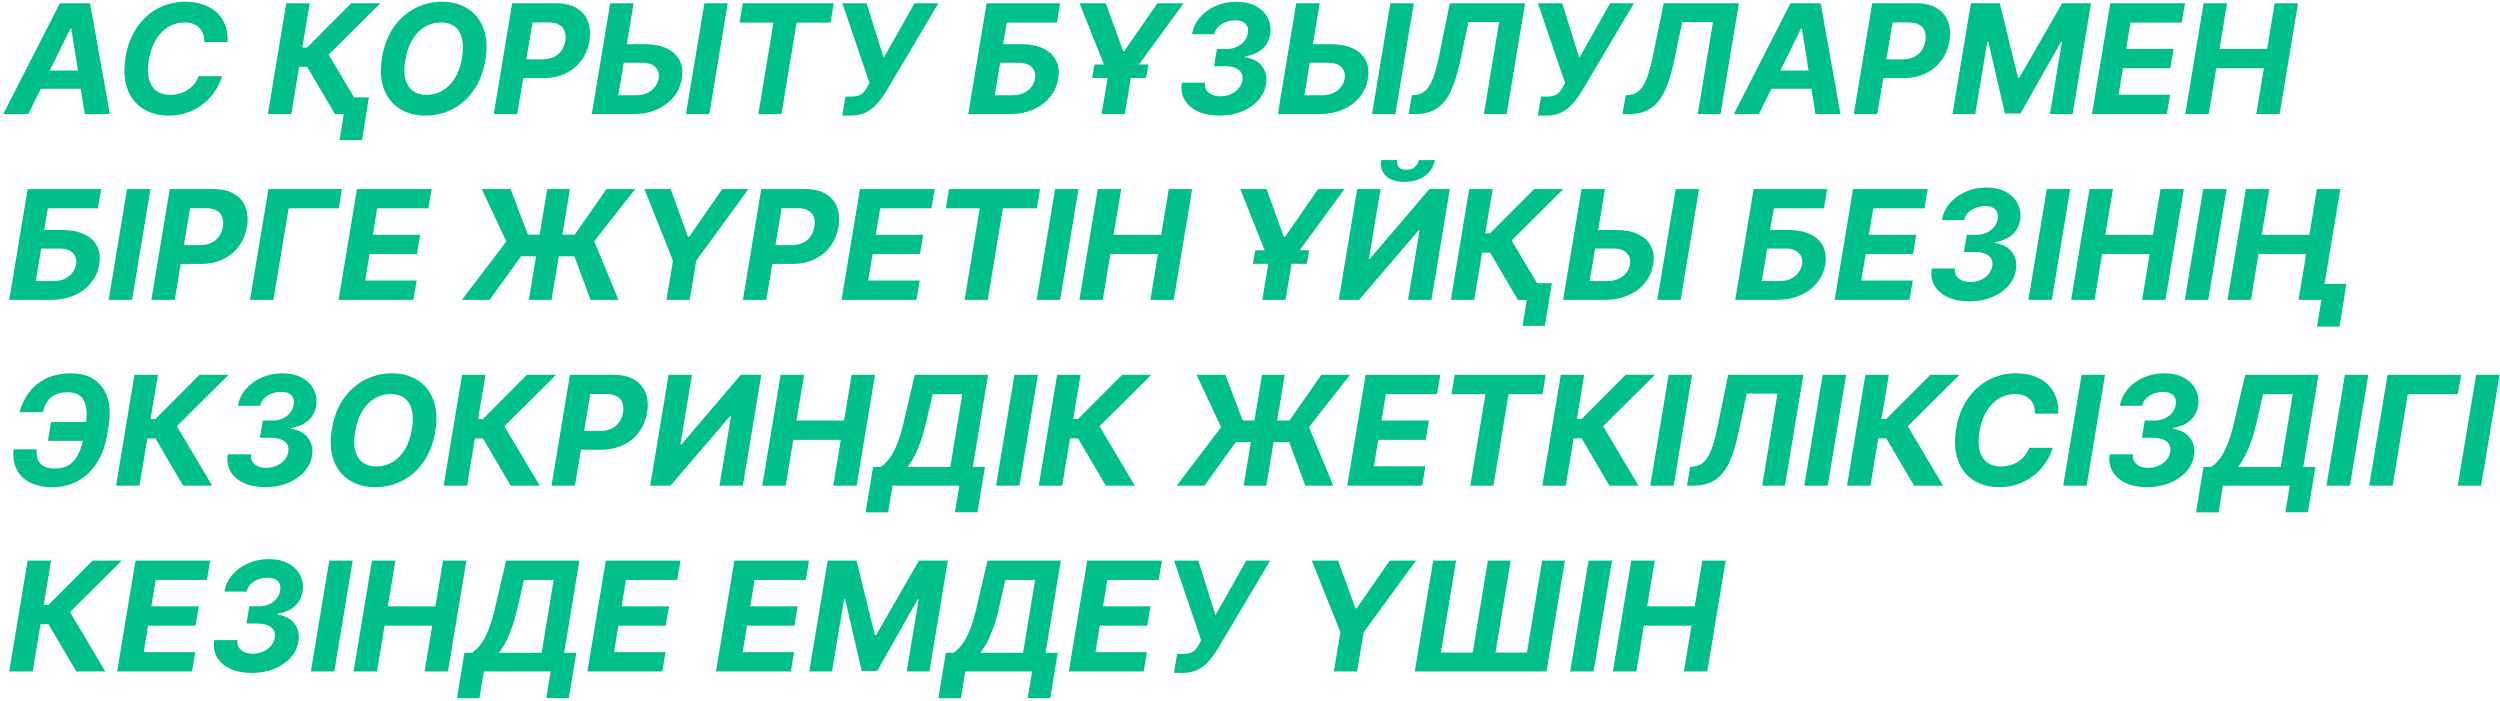 <svg width="767" height="215" viewBox="0 0 767 215" fill="none" xmlns="http://www.w3.org/2000/svg">
<path d="M8.691 35H0.987L18.37 0.998H27.635L33.711 35H26.008L21.874 8.768H21.608L8.691 35ZM10.451 21.635H28.648L27.685 27.247H9.488L10.451 21.635Z" fill="#00BF8B"/>
<path d="M69.843 12.902H62.671C62.693 11.95 62.571 11.109 62.306 10.378C62.04 9.637 61.641 9.006 61.11 8.485C60.59 7.965 59.953 7.572 59.201 7.307C58.448 7.03 57.601 6.892 56.661 6.892C54.845 6.892 53.179 7.345 51.663 8.253C50.147 9.161 48.868 10.478 47.828 12.204C46.788 13.92 46.068 15.995 45.67 18.43C45.282 20.777 45.304 22.742 45.736 24.325C46.168 25.907 46.931 27.103 48.027 27.911C49.134 28.708 50.512 29.106 52.161 29.106C53.179 29.106 54.148 28.979 55.067 28.724C55.985 28.459 56.821 28.082 57.574 27.595C58.337 27.097 59.002 26.494 59.566 25.786C60.142 25.077 60.59 24.275 60.911 23.378H68.133C67.679 24.939 66.971 26.444 66.008 27.894C65.056 29.344 63.877 30.639 62.472 31.779C61.066 32.908 59.467 33.805 57.673 34.469C55.88 35.133 53.916 35.465 51.779 35.465C48.691 35.465 46.04 34.757 43.827 33.34C41.624 31.923 40.036 29.881 39.062 27.213C38.088 24.546 37.905 21.331 38.514 17.567C39.123 13.926 40.312 10.838 42.083 8.303C43.865 5.757 46.029 3.826 48.575 2.508C51.132 1.191 53.866 0.533 56.777 0.533C58.802 0.533 60.634 0.809 62.272 1.363C63.91 1.916 65.305 2.724 66.456 3.787C67.618 4.838 68.493 6.128 69.079 7.655C69.666 9.183 69.921 10.932 69.843 12.902Z" fill="#00BF8B"/>
<path d="M102.754 35L94.237 20.506H91.78L89.372 35H82.183L87.828 0.998H95.017L92.759 14.579H94.204L107.752 0.998H116.7L100.828 16.77L111.67 35H102.754ZM113.181 29.886L111.055 42.969H104.182L106.307 29.886H113.181Z" fill="#00BF8B"/>
<path d="M148.922 18.464C148.302 22.094 147.102 25.177 145.319 27.712C143.549 30.246 141.385 32.172 138.828 33.489C136.282 34.806 133.537 35.465 130.593 35.465C127.505 35.465 124.843 34.762 122.607 33.356C120.382 31.951 118.772 29.92 117.775 27.263C116.779 24.596 116.591 21.38 117.211 17.617C117.809 13.975 118.999 10.887 120.781 8.353C122.563 5.807 124.738 3.87 127.305 2.542C129.873 1.202 132.635 0.533 135.59 0.533C138.656 0.533 141.302 1.241 143.526 2.658C145.762 4.075 147.373 6.122 148.358 8.801C149.354 11.468 149.542 14.689 148.922 18.464ZM141.766 17.617C142.154 15.281 142.137 13.322 141.717 11.74C141.307 10.146 140.554 8.939 139.459 8.12C138.363 7.301 136.979 6.892 135.308 6.892C133.493 6.892 131.827 7.345 130.311 8.253C128.805 9.161 127.532 10.478 126.492 12.204C125.463 13.92 124.749 16.006 124.35 18.464C123.952 20.81 123.963 22.769 124.383 24.341C124.815 25.913 125.584 27.103 126.691 27.911C127.809 28.708 129.198 29.106 130.858 29.106C132.663 29.106 134.312 28.663 135.806 27.778C137.311 26.881 138.579 25.581 139.608 23.876C140.637 22.161 141.357 20.074 141.766 17.617Z" fill="#00BF8B"/>
<path d="M151.492 35L157.137 0.998H170.552C173.119 0.998 175.228 1.49 176.877 2.475C178.537 3.449 179.7 4.805 180.364 6.543C181.039 8.27 181.194 10.262 180.829 12.52C180.452 14.789 179.633 16.787 178.371 18.514C177.121 20.229 175.494 21.568 173.49 22.531C171.487 23.494 169.174 23.976 166.55 23.976H158L158.946 18.215H166.334C167.729 18.215 168.919 17.977 169.904 17.501C170.9 17.014 171.692 16.344 172.278 15.492C172.865 14.629 173.247 13.638 173.424 12.52C173.612 11.38 173.551 10.389 173.241 9.548C172.931 8.707 172.361 8.054 171.531 7.589C170.712 7.113 169.611 6.875 168.227 6.875H163.379L158.681 35H151.492Z" fill="#00BF8B"/>
<path d="M189.749 13.566H197.851C200.551 13.566 202.804 14.003 204.608 14.877C206.423 15.741 207.729 16.964 208.526 18.547C209.334 20.13 209.556 21.995 209.19 24.142C208.836 26.278 207.989 28.165 206.65 29.803C205.311 31.43 203.584 32.703 201.47 33.622C199.367 34.541 196.971 35 194.281 35H181.563L187.208 0.998H194.397L189.715 29.222H195.244C196.528 29.222 197.651 28.99 198.614 28.525C199.588 28.049 200.369 27.424 200.955 26.649C201.553 25.863 201.924 25.005 202.068 24.076C202.3 22.725 201.979 21.585 201.105 20.655C200.23 19.715 198.83 19.244 196.904 19.244H188.802L189.749 13.566ZM223.27 0.998L217.625 35H210.452L216.097 0.998H223.27Z" fill="#00BF8B"/>
<path d="M226.893 6.925L227.889 0.998H255.815L254.819 6.925H244.409L239.76 35H232.654L237.303 6.925H226.893Z" fill="#00BF8B"/>
<path d="M258.405 35.465L259.385 29.621H261.228C262.146 29.621 262.905 29.51 263.502 29.289C264.1 29.056 264.604 28.719 265.013 28.276C265.423 27.822 265.799 27.258 266.142 26.582L266.756 25.47L258.438 0.998H265.876L271.123 17.733L280.587 0.998H287.908L271.687 28.326C270.902 29.588 270.033 30.761 269.081 31.846C268.129 32.93 267 33.805 265.694 34.469C264.388 35.133 262.805 35.465 260.945 35.465H258.405Z" fill="#00BF8B"/>
<path d="M297.048 35L302.693 0.998H325.256L324.26 6.925H308.886L307.774 13.566H313.336C316.025 13.566 318.272 14.003 320.076 14.877C321.891 15.741 323.198 16.964 323.995 18.547C324.803 20.13 325.029 21.995 324.675 24.142C324.31 26.278 323.458 28.165 322.118 29.803C320.79 31.43 319.069 32.703 316.955 33.622C314.852 34.541 312.456 35 309.766 35H297.048ZM305.2 29.222H310.729C312.013 29.222 313.136 28.99 314.099 28.525C315.062 28.049 315.837 27.424 316.424 26.649C317.021 25.863 317.398 25.005 317.553 24.076C317.774 22.725 317.447 21.585 316.573 20.655C315.71 19.715 314.315 19.244 312.389 19.244H306.86L305.2 29.222Z" fill="#00BF8B"/>
<path d="M331.2 0.998H339.252L344.582 15.641H344.947L355.092 0.998H363.144L347.106 22.98L345.097 35H337.957L339.966 22.98L331.2 0.998ZM335.069 23.943L335.799 19.775H352.352L351.622 23.943H335.069Z" fill="#00BF8B"/>
<path d="M374.093 35.465C371.548 35.465 369.356 35.039 367.519 34.187C365.681 33.334 364.32 32.15 363.434 30.634C362.56 29.117 362.278 27.368 362.588 25.387H369.727C369.616 26.206 369.743 26.931 370.109 27.562C370.485 28.193 371.044 28.68 371.786 29.023C372.538 29.366 373.424 29.538 374.442 29.538C375.582 29.538 376.634 29.322 377.597 28.89C378.56 28.459 379.356 27.872 379.987 27.13C380.629 26.378 381.022 25.531 381.166 24.59C381.31 23.694 381.188 22.93 380.801 22.299C380.414 21.657 379.794 21.164 378.941 20.821C378.089 20.478 377.032 20.307 375.77 20.307H372.466L373.346 15.027H376.335C377.442 15.027 378.454 14.822 379.373 14.413C380.303 14.003 381.072 13.433 381.681 12.703C382.29 11.972 382.672 11.125 382.826 10.162C382.959 9.376 382.898 8.69 382.644 8.104C382.4 7.506 381.969 7.047 381.349 6.726C380.74 6.394 379.949 6.227 378.975 6.227C377.99 6.227 377.032 6.405 376.102 6.759C375.173 7.102 374.387 7.594 373.745 8.236C373.103 8.878 372.71 9.631 372.566 10.494H365.709C366.052 8.535 366.871 6.809 368.166 5.314C369.472 3.82 371.094 2.652 373.031 1.811C374.979 0.959 377.082 0.533 379.34 0.533C381.742 0.533 383.767 0.998 385.417 1.927C387.066 2.846 388.261 4.064 389.003 5.58C389.755 7.085 389.988 8.723 389.7 10.494C389.379 12.442 388.527 13.986 387.143 15.127C385.771 16.256 384.061 16.986 382.013 17.318V17.567C384.304 17.877 386.031 18.79 387.193 20.307C388.366 21.823 388.776 23.666 388.422 25.835C388.123 27.717 387.309 29.383 385.981 30.833C384.653 32.283 382.965 33.417 380.917 34.236C378.869 35.055 376.595 35.465 374.093 35.465Z" fill="#00BF8B"/>
<path d="M400.23 13.566H408.332C411.033 13.566 413.286 14.003 415.09 14.877C416.905 15.741 418.211 16.964 419.008 18.547C419.816 20.13 420.037 21.995 419.672 24.142C419.318 26.278 418.471 28.165 417.132 29.803C415.793 31.43 414.066 32.703 411.952 33.622C409.849 34.541 407.453 35 404.763 35H392.045L397.69 0.998H404.879L400.197 29.222H405.726C407.01 29.222 408.133 28.99 409.096 28.525C410.07 28.049 410.851 27.424 411.437 26.649C412.035 25.863 412.406 25.005 412.55 24.076C412.782 22.725 412.461 21.585 411.587 20.655C410.712 19.715 409.312 19.244 407.386 19.244H399.284L400.23 13.566ZM433.751 0.998L428.106 35H420.934L426.579 0.998H433.751Z" fill="#00BF8B"/>
<path d="M432.178 35L433.158 29.222L434.121 29.139C435.394 29.04 436.478 28.569 437.375 27.728C438.283 26.876 439.079 25.52 439.766 23.66C440.452 21.79 441.105 19.277 441.725 16.123L444.813 0.998H467.891L462.246 35H455.256L459.938 6.759H450.524L448.017 18.596C447.22 22.404 446.257 25.514 445.128 27.927C443.999 30.34 442.549 32.122 440.779 33.273C439.019 34.425 436.772 35 434.038 35H432.178Z" fill="#00BF8B"/>
<path d="M471.809 35.465L472.789 29.621H474.632C475.55 29.621 476.308 29.51 476.906 29.289C477.504 29.056 478.007 28.719 478.417 28.276C478.827 27.822 479.203 27.258 479.546 26.582L480.16 25.47L471.842 0.998H479.28L484.527 17.733L493.99 0.998H501.312L485.091 28.326C484.305 29.588 483.437 30.761 482.485 31.846C481.533 32.93 480.404 33.805 479.098 34.469C477.792 35.133 476.209 35.465 474.349 35.465H471.809Z" fill="#00BF8B"/>
<path d="M497.788 35L498.768 29.222L499.731 29.139C501.004 29.04 502.088 28.569 502.985 27.728C503.893 26.876 504.69 25.52 505.376 23.66C506.062 21.79 506.715 19.277 507.335 16.123L510.423 0.998H533.501L527.856 35H520.866L525.548 6.759H516.134L513.627 18.596C512.83 22.404 511.867 25.514 510.738 27.927C509.609 30.34 508.16 32.122 506.389 33.273C504.629 34.425 502.382 35 499.648 35H497.788Z" fill="#00BF8B"/>
<path d="M539.644 35H531.94L549.323 0.998H558.588L564.664 35H556.961L552.827 8.768H552.561L539.644 35ZM541.404 21.635H559.6L558.638 27.247H540.441L541.404 21.635Z" fill="#00BF8B"/>
<path d="M568.757 35L574.402 0.998H587.817C590.385 0.998 592.493 1.49 594.143 2.475C595.803 3.449 596.965 4.805 597.629 6.543C598.304 8.27 598.459 10.262 598.094 12.52C597.718 14.789 596.899 16.787 595.637 18.514C594.386 20.229 592.759 21.568 590.756 22.531C588.752 23.494 586.439 23.976 583.816 23.976H575.265L576.212 18.215H583.6C584.994 18.215 586.184 17.977 587.169 17.501C588.166 17.014 588.957 16.344 589.544 15.492C590.13 14.629 590.512 13.638 590.689 12.52C590.877 11.38 590.816 10.389 590.507 9.548C590.197 8.707 589.627 8.054 588.796 7.589C587.977 7.113 586.876 6.875 585.492 6.875H580.645L575.946 35H568.757Z" fill="#00BF8B"/>
<path d="M604.673 0.998H613.539L619.134 23.843H619.532L632.665 0.998H641.531L635.886 35H628.913L632.599 12.869H632.3L619.881 34.834H615.116L610.002 12.786H609.72L606.001 35H599.028L604.673 0.998Z" fill="#00BF8B"/>
<path d="M641.809 35L647.454 0.998H670.366L669.37 6.925H653.647L652.319 15.027H666.863L665.867 20.954H651.323L649.994 29.073H665.784L664.787 35H641.809Z" fill="#00BF8B"/>
<path d="M670.437 35L676.081 0.998H683.271L680.946 15.027H695.54L697.864 0.998H705.037L699.392 35H692.219L694.544 20.954H679.95L677.626 35H670.437Z" fill="#00BF8B"/>
<path d="M2.83 92L8.475 57.998H31.038L30.042 63.925H14.668L13.556 70.566H19.117C21.807 70.566 24.054 71.003 25.858 71.877C27.674 72.741 28.98 73.964 29.776 75.547C30.584 77.129 30.811 78.995 30.457 81.142C30.092 83.278 29.24 85.165 27.9 86.803C26.572 88.43 24.851 89.703 22.737 90.622C20.634 91.541 18.238 92 15.548 92H2.83ZM10.982 86.222H16.511C17.795 86.222 18.918 85.99 19.881 85.525C20.844 85.049 21.619 84.424 22.206 83.649C22.803 82.863 23.18 82.005 23.335 81.076C23.556 79.725 23.23 78.585 22.355 77.655C21.492 76.715 20.097 76.244 18.171 76.244H12.643L10.982 86.222Z" fill="#00BF8B"/>
<path d="M46.163 57.998L40.519 92H33.33L38.974 57.998H46.163Z" fill="#00BF8B"/>
<path d="M46.433 92L52.078 57.998H65.493C68.061 57.998 70.17 58.49 71.819 59.475C73.479 60.449 74.641 61.805 75.305 63.543C75.981 65.27 76.136 67.262 75.77 69.52C75.394 71.789 74.575 73.787 73.313 75.513C72.062 77.229 70.435 78.568 68.432 79.531C66.429 80.494 64.115 80.976 61.492 80.976H52.942L53.888 75.215H61.276C62.671 75.215 63.861 74.977 64.846 74.501C65.842 74.014 66.633 73.344 67.22 72.492C67.807 71.629 68.189 70.638 68.366 69.52C68.554 68.38 68.493 67.389 68.183 66.548C67.873 65.707 67.303 65.054 66.473 64.589C65.654 64.113 64.552 63.875 63.169 63.875H58.321L53.622 92H46.433Z" fill="#00BF8B"/>
<path d="M104.912 57.998L103.916 63.925H88.542L83.893 92H76.704L82.349 57.998H104.912Z" fill="#00BF8B"/>
<path d="M103.871 92L109.516 57.998H132.427L131.431 63.925H115.708L114.38 72.027H128.924L127.928 77.954H113.384L112.056 86.073H127.845L126.849 92H103.871Z" fill="#00BF8B"/>
<path d="M174.864 57.998L169.219 92H162.246L167.891 57.998H174.864ZM141.708 92L155.339 74.069L147.802 57.998H156.651L161.964 71.994H176.325L186.088 57.998H194.904L182.302 74.019L189.757 92H181.173L176.226 78.635H159.855L150.226 92H141.708Z" fill="#00BF8B"/>
<path d="M197.697 57.998H205.749L211.079 72.641H211.444L221.589 57.998H229.641L213.603 79.98L211.594 92H204.454L206.463 79.98L197.697 57.998Z" fill="#00BF8B"/>
<path d="M227.922 92L233.567 57.998H246.982C249.55 57.998 251.659 58.49 253.308 59.475C254.968 60.449 256.131 61.805 256.795 63.543C257.47 65.27 257.625 67.262 257.26 69.52C256.883 71.789 256.064 73.787 254.802 75.513C253.552 77.229 251.925 78.568 249.921 79.531C247.918 80.494 245.604 80.976 242.981 80.976H234.431L235.377 75.215H242.765C244.16 75.215 245.35 74.977 246.335 74.501C247.331 74.014 248.123 73.344 248.709 72.492C249.296 71.629 249.678 70.638 249.855 69.52C250.043 68.38 249.982 67.389 249.672 66.548C249.362 65.707 248.792 65.054 247.962 64.589C247.143 64.113 246.042 63.875 244.658 63.875H239.81L235.111 92H227.922Z" fill="#00BF8B"/>
<path d="M258.194 92L263.838 57.998H286.75L285.754 63.925H270.031L268.703 72.027H283.247L282.251 77.954H267.707L266.379 86.073H282.168L281.172 92H258.194Z" fill="#00BF8B"/>
<path d="M290.175 63.925L291.171 57.998H319.097L318.101 63.925H307.691L303.042 92H295.936L300.585 63.925H290.175Z" fill="#00BF8B"/>
<path d="M330.885 57.998L325.24 92H318.051L323.696 57.998H330.885Z" fill="#00BF8B"/>
<path d="M331.154 92L336.799 57.998H343.988L341.664 72.027H356.258L358.582 57.998H365.755L360.11 92H352.937L355.262 77.954H340.668L338.343 92H331.154Z" fill="#00BF8B"/>
<path d="M380.51 57.998H388.563L393.892 72.641H394.257L404.402 57.998H412.454L396.416 79.98L394.407 92H387.268L389.277 79.98L380.51 57.998ZM384.379 80.943L385.109 76.775H401.662L400.932 80.943H384.379Z" fill="#00BF8B"/>
<path d="M416.381 57.998H423.553L420 79.382H420.299L438.529 57.998H444.821L439.176 92H431.987L435.54 70.599H435.291L416.962 92H410.736L416.381 57.998ZM435.275 49.099H440.206C439.863 51.113 438.85 52.734 437.167 53.963C435.485 55.192 433.387 55.806 430.875 55.806C428.351 55.806 426.453 55.192 425.18 53.963C423.907 52.734 423.442 51.113 423.786 49.099H428.667C428.545 49.862 428.683 50.548 429.082 51.157C429.48 51.766 430.283 52.07 431.489 52.07C432.674 52.07 433.565 51.772 434.162 51.174C434.76 50.576 435.131 49.884 435.275 49.099Z" fill="#00BF8B"/>
<path d="M465.687 92L457.17 77.506H454.712L452.305 92H445.116L450.761 57.998H457.95L455.692 71.579H457.136L470.684 57.998H479.633L463.761 73.77L474.603 92H465.687ZM476.113 86.886L473.988 99.969H467.115L469.24 86.886H476.113Z" fill="#00BF8B"/>
<path d="M487.756 70.566H495.858C498.559 70.566 500.811 71.003 502.616 71.877C504.431 72.741 505.737 73.964 506.534 75.547C507.342 77.129 507.563 78.995 507.198 81.142C506.844 83.278 505.997 85.165 504.658 86.803C503.318 88.43 501.592 89.703 499.478 90.622C497.375 91.541 494.978 92 492.289 92H479.571L485.216 57.998H492.405L487.723 86.222H493.252C494.536 86.222 495.659 85.99 496.622 85.525C497.596 85.049 498.376 84.424 498.963 83.649C499.561 82.863 499.931 82.005 500.075 81.076C500.308 79.725 499.987 78.585 499.112 77.655C498.238 76.715 496.838 76.244 494.912 76.244H486.81L487.756 70.566ZM521.277 57.998L515.632 92H508.46L514.105 57.998H521.277Z" fill="#00BF8B"/>
<path d="M532.368 92L538.013 57.998H560.576L559.58 63.925H544.206L543.093 70.566H548.655C551.345 70.566 553.592 71.003 555.396 71.877C557.211 72.741 558.517 73.964 559.314 75.547C560.122 77.129 560.349 78.995 559.995 81.142C559.63 83.278 558.777 85.165 557.438 86.803C556.11 88.43 554.389 89.703 552.274 90.622C550.171 91.541 547.775 92 545.086 92H532.368ZM540.52 86.222H546.048C547.332 86.222 548.456 85.99 549.419 85.525C550.382 85.049 551.157 84.424 551.743 83.649C552.341 82.863 552.717 82.005 552.872 81.076C553.094 79.725 552.767 78.585 551.893 77.655C551.029 76.715 549.635 76.244 547.709 76.244H542.18L540.52 86.222Z" fill="#00BF8B"/>
<path d="M562.867 92L568.512 57.998H591.424L590.428 63.925H574.705L573.377 72.027H587.921L586.924 77.954H572.38L571.052 86.073H586.841L585.845 92H562.867Z" fill="#00BF8B"/>
<path d="M604.162 92.465C601.617 92.465 599.425 92.039 597.588 91.187C595.75 90.334 594.389 89.15 593.503 87.634C592.629 86.117 592.347 84.368 592.657 82.387H599.796C599.685 83.206 599.812 83.931 600.178 84.562C600.554 85.193 601.113 85.68 601.855 86.023C602.607 86.366 603.493 86.538 604.511 86.538C605.651 86.538 606.703 86.322 607.666 85.89C608.629 85.459 609.425 84.872 610.056 84.13C610.698 83.378 611.091 82.531 611.235 81.59C611.379 80.694 611.257 79.93 610.87 79.299C610.483 78.657 609.863 78.164 609.01 77.821C608.158 77.478 607.101 77.307 605.839 77.307H602.535L603.415 72.027H606.404C607.511 72.027 608.523 71.822 609.442 71.413C610.372 71.003 611.141 70.433 611.75 69.703C612.359 68.972 612.74 68.125 612.895 67.162C613.028 66.376 612.967 65.69 612.713 65.104C612.469 64.506 612.038 64.046 611.418 63.726C610.809 63.394 610.018 63.227 609.044 63.227C608.058 63.227 607.101 63.405 606.171 63.759C605.242 64.102 604.456 64.594 603.814 65.236C603.172 65.878 602.779 66.631 602.635 67.494H595.778C596.121 65.535 596.94 63.809 598.235 62.314C599.541 60.82 601.163 59.652 603.1 58.811C605.048 57.959 607.151 57.533 609.409 57.533C611.811 57.533 613.836 57.998 615.485 58.927C617.135 59.846 618.33 61.064 619.072 62.58C619.824 64.085 620.057 65.723 619.769 67.494C619.448 69.442 618.596 70.987 617.212 72.127C615.84 73.256 614.13 73.986 612.082 74.318V74.567C614.373 74.877 616.1 75.79 617.262 77.307C618.435 78.823 618.845 80.666 618.491 82.835C618.192 84.717 617.378 86.383 616.05 87.833C614.722 89.283 613.034 90.417 610.986 91.236C608.938 92.055 606.664 92.465 604.162 92.465Z" fill="#00BF8B"/>
<path d="M635.147 57.998L629.502 92H622.313L627.958 57.998H635.147Z" fill="#00BF8B"/>
<path d="M635.417 92L641.062 57.998H648.251L645.927 72.027H660.521L662.845 57.998H670.017L664.372 92H657.2L659.524 77.954H644.931L642.606 92H635.417Z" fill="#00BF8B"/>
<path d="M683.134 57.998L677.489 92H670.3L675.945 57.998H683.134Z" fill="#00BF8B"/>
<path d="M683.403 92L689.048 57.998H696.237L693.913 72.027H708.507L710.831 57.998H718.003L712.359 92H705.186L707.51 77.954H692.917L690.592 92H683.403ZM719.88 87.119L717.754 100.202H710.881L713.006 87.119H719.88Z" fill="#00BF8B"/>
<path d="M30.308 129.492L29.345 135.253H14.701L15.648 129.492H30.308ZM4.142 137.86H11.298C11.098 139.808 11.464 141.274 12.393 142.259C13.323 143.244 14.856 143.737 16.992 143.737C18.741 143.737 20.202 143.327 21.375 142.508C22.549 141.689 23.49 140.511 24.198 138.972C24.906 137.422 25.438 135.568 25.792 133.41L26.273 130.654C26.639 128.429 26.688 126.553 26.423 125.026C26.168 123.487 25.582 122.325 24.663 121.539C23.744 120.753 22.477 120.36 20.861 120.36C19.256 120.36 17.939 120.604 16.909 121.091C15.891 121.578 15.089 122.275 14.502 123.183C13.915 124.079 13.467 125.164 13.157 126.437H6.001C6.588 124.201 7.562 122.187 8.923 120.394C10.296 118.589 12.056 117.161 14.203 116.11C16.35 115.058 18.891 114.533 21.824 114.533C24.702 114.533 27.092 115.191 28.996 116.508C30.9 117.826 32.234 119.691 32.998 122.104C33.761 124.517 33.866 127.372 33.313 130.671L32.865 133.427C32.322 136.725 31.282 139.575 29.743 141.977C28.216 144.368 26.29 146.216 23.966 147.522C21.641 148.817 19.012 149.465 16.079 149.465C13.279 149.465 10.954 148.978 9.106 148.004C7.258 147.019 5.913 145.657 5.072 143.92C4.23 142.171 3.92 140.151 4.142 137.86Z" fill="#00BF8B"/>
<path d="M56.183 149L47.666 134.506H45.209L42.801 149H35.612L41.257 114.998H48.446L46.188 128.579H47.633L61.181 114.998H70.13L54.257 130.77L65.099 149H56.183Z" fill="#00BF8B"/>
<path d="M81.382 149.465C78.836 149.465 76.645 149.039 74.807 148.187C72.97 147.334 71.609 146.15 70.723 144.634C69.849 143.117 69.567 141.368 69.876 139.387H77.016C76.905 140.206 77.032 140.931 77.397 141.562C77.774 142.193 78.333 142.68 79.074 143.023C79.827 143.366 80.713 143.538 81.731 143.538C82.871 143.538 83.922 143.322 84.885 142.89C85.848 142.459 86.645 141.872 87.276 141.13C87.918 140.378 88.311 139.531 88.455 138.59C88.599 137.694 88.477 136.93 88.09 136.299C87.702 135.657 87.082 135.164 86.23 134.821C85.378 134.478 84.321 134.307 83.059 134.307H79.755L80.635 129.027H83.624C84.73 129.027 85.743 128.822 86.662 128.413C87.592 128.003 88.361 127.433 88.97 126.703C89.578 125.972 89.96 125.125 90.115 124.162C90.248 123.376 90.187 122.69 89.933 122.104C89.689 121.506 89.257 121.047 88.638 120.726C88.029 120.394 87.237 120.227 86.263 120.227C85.278 120.227 84.321 120.405 83.391 120.759C82.461 121.102 81.675 121.594 81.034 122.236C80.391 122.878 79.999 123.631 79.855 124.494H72.998C73.341 122.535 74.16 120.809 75.455 119.314C76.761 117.82 78.383 116.652 80.32 115.811C82.268 114.959 84.371 114.533 86.629 114.533C89.031 114.533 91.056 114.998 92.705 115.927C94.354 116.846 95.55 118.064 96.291 119.58C97.044 121.085 97.276 122.723 96.989 124.494C96.668 126.442 95.816 127.987 94.432 129.127C93.059 130.256 91.349 130.986 89.302 131.318V131.567C91.593 131.877 93.32 132.79 94.482 134.307C95.655 135.823 96.064 137.666 95.71 139.835C95.412 141.717 94.598 143.383 93.27 144.833C91.942 146.283 90.254 147.417 88.206 148.236C86.158 149.055 83.884 149.465 81.382 149.465Z" fill="#00BF8B"/>
<path d="M133.536 132.464C132.916 136.094 131.715 139.177 129.933 141.711C128.162 144.246 125.998 146.172 123.441 147.489C120.895 148.806 118.15 149.465 115.206 149.465C112.118 149.465 109.456 148.762 107.22 147.356C104.995 145.951 103.385 143.92 102.389 141.263C101.393 138.596 101.204 135.38 101.824 131.617C102.422 127.975 103.612 124.887 105.394 122.353C107.176 119.807 109.351 117.87 111.919 116.542C114.487 115.202 117.248 114.533 120.204 114.533C123.27 114.533 125.915 115.241 128.14 116.658C130.376 118.075 131.986 120.122 132.971 122.801C133.967 125.468 134.155 128.689 133.536 132.464ZM126.38 131.617C126.767 129.282 126.751 127.322 126.33 125.74C125.921 124.146 125.168 122.939 124.072 122.12C122.976 121.301 121.593 120.892 119.921 120.892C118.106 120.892 116.44 121.345 114.924 122.253C113.419 123.161 112.146 124.478 111.105 126.204C110.076 127.92 109.362 130.007 108.964 132.464C108.565 134.81 108.576 136.769 108.997 138.341C109.428 139.913 110.198 141.103 111.305 141.911C112.422 142.708 113.812 143.106 115.472 143.106C117.276 143.106 118.925 142.663 120.419 141.778C121.925 140.881 123.192 139.581 124.221 137.876C125.251 136.161 125.97 134.074 126.38 131.617Z" fill="#00BF8B"/>
<path d="M156.676 149L148.159 134.506H145.701L143.294 149H136.105L141.75 114.998H148.939L146.681 128.579H148.125L161.673 114.998H170.622L154.75 130.77L165.591 149H156.676Z" fill="#00BF8B"/>
<path d="M169.207 149L174.852 114.998H188.267C190.835 114.998 192.943 115.49 194.592 116.475C196.253 117.449 197.415 118.805 198.079 120.543C198.754 122.27 198.909 124.262 198.544 126.52C198.168 128.789 197.348 130.787 196.087 132.514C194.836 134.229 193.209 135.568 191.205 136.531C189.202 137.494 186.889 137.976 184.265 137.976H175.715L176.661 132.215H184.05C185.444 132.215 186.634 131.977 187.619 131.501C188.615 131.014 189.407 130.344 189.993 129.492C190.58 128.628 190.962 127.638 191.139 126.52C191.327 125.38 191.266 124.389 190.956 123.548C190.646 122.707 190.076 122.054 189.246 121.589C188.427 121.113 187.326 120.875 185.942 120.875H181.094L176.396 149H169.207Z" fill="#00BF8B"/>
<path d="M205.123 114.998H212.295L208.742 136.382H209.041L227.271 114.998H233.563L227.918 149H220.729L224.282 127.599H224.033L205.704 149H199.478L205.123 114.998Z" fill="#00BF8B"/>
<path d="M233.858 149L239.503 114.998H246.692L244.368 129.027H258.961L261.286 114.998H268.458L262.813 149H255.641L257.965 134.954H243.371L241.047 149H233.858Z" fill="#00BF8B"/>
<path d="M265.569 157.202L267.86 143.272H270.168C271.043 142.708 271.889 141.911 272.708 140.881C273.539 139.841 274.336 138.408 275.099 136.581C275.874 134.744 276.605 132.342 277.291 129.376L280.645 114.998H303.141L298.459 143.272H302.178L299.887 157.169H292.98L294.309 149H273.804L272.476 157.202H265.569ZM278.47 143.272H291.553L295.238 120.925H286.124L284.198 129.376C283.688 131.623 283.124 133.615 282.504 135.353C281.895 137.09 281.248 138.612 280.562 139.918C279.886 141.213 279.189 142.331 278.47 143.272Z" fill="#00BF8B"/>
<path d="M318.42 114.998L312.775 149H305.586L311.231 114.998H318.42Z" fill="#00BF8B"/>
<path d="M339.261 149L330.744 134.506H328.286L325.879 149H318.69L324.335 114.998H331.524L329.266 128.579H330.71L344.258 114.998H353.207L337.335 130.77L348.176 149H339.261Z" fill="#00BF8B"/>
<path d="M394.158 114.998L388.513 149H381.54L387.185 114.998H394.158ZM361.002 149L374.633 131.069L367.095 114.998H375.945L381.257 128.994H395.619L405.381 114.998H414.197L401.596 131.019L409.051 149H400.467L395.519 135.635H379.149L369.519 149H361.002Z" fill="#00BF8B"/>
<path d="M413.338 149L418.983 114.998H441.895L440.899 120.925H425.176L423.848 129.027H438.392L437.396 134.954H422.852L421.523 143.073H437.313L436.316 149H413.338Z" fill="#00BF8B"/>
<path d="M445.319 120.925L446.316 114.998H474.241L473.245 120.925H462.835L458.187 149H451.081L455.729 120.925H445.319Z" fill="#00BF8B"/>
<path d="M493.766 149L485.249 134.506H482.792L480.384 149H473.195L478.84 114.998H486.029L483.771 128.579H485.216L498.764 114.998H507.713L491.84 130.77L502.682 149H493.766Z" fill="#00BF8B"/>
<path d="M519.131 114.998L513.486 149H506.297L511.942 114.998H519.131Z" fill="#00BF8B"/>
<path d="M517.558 149L518.538 143.222L519.501 143.139C520.773 143.04 521.858 142.569 522.755 141.728C523.662 140.876 524.459 139.52 525.146 137.66C525.832 135.79 526.485 133.277 527.105 130.123L530.193 114.998H553.271L547.626 149H540.636L545.318 120.759H535.904L533.397 132.597C532.6 136.404 531.637 139.514 530.508 141.927C529.379 144.34 527.929 146.122 526.158 147.273C524.398 148.425 522.151 149 519.418 149H517.558Z" fill="#00BF8B"/>
<path d="M566.387 114.998L560.742 149H553.553L559.198 114.998H566.387Z" fill="#00BF8B"/>
<path d="M587.228 149L578.71 134.506H576.253L573.846 149H566.657L572.302 114.998H579.491L577.233 128.579H578.677L592.225 114.998H601.174L585.302 130.77L596.143 149H587.228Z" fill="#00BF8B"/>
<path d="M631.478 126.902H624.306C624.328 125.95 624.206 125.109 623.94 124.378C623.675 123.637 623.276 123.006 622.745 122.485C622.225 121.965 621.588 121.572 620.836 121.307C620.083 121.03 619.236 120.892 618.295 120.892C616.48 120.892 614.814 121.345 613.298 122.253C611.782 123.161 610.503 124.478 609.463 126.204C608.422 127.92 607.703 129.995 607.304 132.431C606.917 134.777 606.939 136.742 607.371 138.325C607.803 139.907 608.566 141.103 609.662 141.911C610.769 142.708 612.147 143.106 613.796 143.106C614.814 143.106 615.783 142.979 616.702 142.724C617.62 142.459 618.456 142.082 619.209 141.595C619.972 141.097 620.636 140.494 621.201 139.786C621.776 139.077 622.225 138.275 622.546 137.378H629.768C629.314 138.939 628.606 140.444 627.643 141.894C626.691 143.344 625.512 144.639 624.106 145.779C622.701 146.908 621.101 147.805 619.308 148.469C617.515 149.133 615.55 149.465 613.414 149.465C610.326 149.465 607.675 148.757 605.461 147.34C603.259 145.923 601.671 143.881 600.697 141.213C599.723 138.546 599.54 135.33 600.149 131.567C600.757 127.926 601.947 124.838 603.718 122.303C605.5 119.757 607.664 117.826 610.21 116.508C612.767 115.191 615.501 114.533 618.412 114.533C620.437 114.533 622.269 114.809 623.907 115.363C625.545 115.916 626.94 116.724 628.091 117.787C629.253 118.838 630.128 120.128 630.714 121.655C631.301 123.183 631.556 124.932 631.478 126.902Z" fill="#00BF8B"/>
<path d="M645.831 114.998L640.186 149H632.997L638.642 114.998H645.831Z" fill="#00BF8B"/>
<path d="M658.769 149.465C656.223 149.465 654.032 149.039 652.194 148.187C650.357 147.334 648.995 146.15 648.11 144.634C647.236 143.117 646.953 141.368 647.263 139.387H654.402C654.292 140.206 654.419 140.931 654.784 141.562C655.161 142.193 655.72 142.68 656.461 143.023C657.214 143.366 658.099 143.538 659.118 143.538C660.258 143.538 661.309 143.322 662.272 142.89C663.235 142.459 664.032 141.872 664.663 141.13C665.305 140.378 665.698 139.531 665.842 138.59C665.986 137.694 665.864 136.93 665.476 136.299C665.089 135.657 664.469 135.164 663.617 134.821C662.765 134.478 661.708 134.307 660.446 134.307H657.142L658.022 129.027H661.01C662.117 129.027 663.13 128.822 664.049 128.413C664.978 128.003 665.748 127.433 666.356 126.703C666.965 125.972 667.347 125.125 667.502 124.162C667.635 123.376 667.574 122.69 667.319 122.104C667.076 121.506 666.644 121.047 666.024 120.726C665.416 120.394 664.624 120.227 663.65 120.227C662.665 120.227 661.708 120.405 660.778 120.759C659.848 121.102 659.062 121.594 658.42 122.236C657.778 122.878 657.385 123.631 657.241 124.494H650.384C650.728 122.535 651.547 120.809 652.842 119.314C654.148 117.82 655.769 116.652 657.706 115.811C659.654 114.959 661.757 114.533 664.015 114.533C666.417 114.533 668.443 114.998 670.092 115.927C671.741 116.846 672.937 118.064 673.678 119.58C674.431 121.085 674.663 122.723 674.375 124.494C674.055 126.442 673.202 127.987 671.819 129.127C670.446 130.256 668.736 130.986 666.688 131.318V131.567C668.98 131.877 670.706 132.79 671.868 134.307C673.042 135.823 673.451 137.666 673.097 139.835C672.798 141.717 671.985 143.383 670.656 144.833C669.328 146.283 667.64 147.417 665.593 148.236C663.545 149.055 661.27 149.465 658.769 149.465Z" fill="#00BF8B"/>
<path d="M673.749 157.202L676.04 143.272H678.348C679.222 142.708 680.069 141.911 680.888 140.881C681.718 139.841 682.515 138.408 683.279 136.581C684.054 134.744 684.784 132.342 685.47 129.376L688.824 114.998H711.321L706.639 143.272H710.358L708.067 157.169H701.16L702.488 149H681.984L680.656 157.202H673.749ZM686.649 143.272H699.732L703.418 120.925H694.303L692.377 129.376C691.868 131.623 691.303 133.615 690.684 135.353C690.075 137.09 689.427 138.612 688.741 139.918C688.066 141.213 687.369 142.331 686.649 143.272Z" fill="#00BF8B"/>
<path d="M726.6 114.998L720.955 149H713.766L719.411 114.998H726.6Z" fill="#00BF8B"/>
<path d="M755.078 114.998L754.081 120.925H738.707L734.058 149H726.869L732.514 114.998H755.078Z" fill="#00BF8B"/>
<path d="M766.87 114.998L761.225 149H754.036L759.681 114.998H766.87Z" fill="#00BF8B"/>
<path d="M23.401 206L14.884 191.506H12.427L10.019 206H2.83L8.475 171.998H15.664L13.406 185.579H14.851L28.398 171.998H37.347L21.475 187.77L32.317 206H23.401Z" fill="#00BF8B"/>
<path d="M35.932 206L41.577 171.998H64.489L63.493 177.925H47.77L46.442 186.027H60.986L59.989 191.954H45.445L44.117 200.073H59.906L58.91 206H35.932Z" fill="#00BF8B"/>
<path d="M77.227 206.465C74.681 206.465 72.49 206.039 70.653 205.187C68.815 204.334 67.454 203.15 66.568 201.634C65.694 200.117 65.412 198.368 65.722 196.387H72.861C72.75 197.206 72.877 197.931 73.243 198.562C73.619 199.193 74.178 199.68 74.919 200.023C75.672 200.366 76.558 200.538 77.576 200.538C78.716 200.538 79.767 200.322 80.731 199.89C81.693 199.459 82.49 198.872 83.121 198.13C83.763 197.378 84.156 196.531 84.3 195.59C84.444 194.694 84.322 193.93 83.935 193.299C83.547 192.657 82.928 192.164 82.075 191.821C81.223 191.478 80.166 191.307 78.904 191.307H75.6L76.48 186.027H79.469C80.576 186.027 81.588 185.822 82.507 185.413C83.437 185.003 84.206 184.433 84.815 183.703C85.424 182.972 85.805 182.125 85.96 181.162C86.093 180.376 86.032 179.69 85.778 179.104C85.534 178.506 85.103 178.047 84.483 177.726C83.874 177.394 83.082 177.227 82.109 177.227C81.123 177.227 80.166 177.405 79.236 177.759C78.306 178.102 77.521 178.594 76.879 179.236C76.237 179.878 75.844 180.631 75.7 181.494H68.843C69.186 179.535 70.005 177.809 71.3 176.314C72.606 174.82 74.228 173.652 76.165 172.811C78.113 171.959 80.216 171.533 82.474 171.533C84.876 171.533 86.901 171.998 88.55 172.927C90.2 173.846 91.395 175.064 92.137 176.58C92.889 178.085 93.122 179.723 92.834 181.494C92.513 183.442 91.661 184.987 90.277 186.127C88.905 187.256 87.195 187.986 85.147 188.318V188.567C87.438 188.877 89.165 189.79 90.327 191.307C91.5 192.823 91.91 194.666 91.555 196.835C91.257 198.717 90.443 200.383 89.115 201.833C87.787 203.283 86.099 204.417 84.051 205.236C82.003 206.055 79.729 206.465 77.227 206.465Z" fill="#00BF8B"/>
<path d="M108.212 171.998L102.567 206H95.378L101.023 171.998H108.212Z" fill="#00BF8B"/>
<path d="M108.482 206L114.127 171.998H121.316L118.992 186.027H133.585L135.91 171.998H143.082L137.437 206H130.265L132.589 191.954H117.995L115.671 206H108.482Z" fill="#00BF8B"/>
<path d="M140.193 214.202L142.485 200.272H144.792C145.667 199.708 146.513 198.911 147.333 197.881C148.163 196.841 148.96 195.408 149.723 193.581C150.498 191.744 151.229 189.342 151.915 186.376L155.269 171.998H177.765L173.083 200.272H176.802L174.511 214.169H167.605L168.933 206H148.428L147.1 214.202H140.193ZM153.094 200.272H166.177L169.863 177.925H160.748L158.822 186.376C158.313 188.623 157.748 190.615 157.128 192.353C156.519 194.09 155.872 195.612 155.186 196.918C154.51 198.213 153.813 199.331 153.094 200.272Z" fill="#00BF8B"/>
<path d="M180.21 206L185.855 171.998H208.767L207.771 177.925H192.048L190.72 186.027H205.264L204.268 191.954H189.724L188.395 200.073H204.185L203.188 206H180.21Z" fill="#00BF8B"/>
<path d="M219.658 206L225.303 171.998H248.215L247.219 177.925H231.496L230.168 186.027H244.712L243.716 191.954H229.172L227.844 200.073H243.633L242.637 206H219.658Z" fill="#00BF8B"/>
<path d="M253.931 171.998H262.797L268.392 194.843H268.79L281.923 171.998H290.789L285.144 206H278.171L281.857 183.869H281.558L269.139 205.834H264.374L259.26 183.786H258.978L255.259 206H248.286L253.931 171.998Z" fill="#00BF8B"/>
<path d="M287.896 214.202L290.187 200.272H292.495C293.369 199.708 294.216 198.911 295.035 197.881C295.865 196.841 296.662 195.408 297.426 193.581C298.201 191.744 298.931 189.342 299.617 186.376L302.971 171.998H325.468L320.786 200.272H324.505L322.214 214.169H315.307L316.635 206H296.131L294.803 214.202H287.896ZM300.796 200.272H313.879L317.565 177.925H308.45L306.524 186.376C306.015 188.623 305.451 190.615 304.831 192.353C304.222 194.09 303.574 195.612 302.888 196.918C302.213 198.213 301.516 199.331 300.796 200.272Z" fill="#00BF8B"/>
<path d="M327.913 206L333.558 171.998H356.47L355.473 177.925H339.751L338.422 186.027H352.966L351.97 191.954H337.426L336.098 200.073H351.887L350.891 206H327.913Z" fill="#00BF8B"/>
<path d="M360.176 206.465L361.156 200.621H362.999C363.917 200.621 364.675 200.51 365.273 200.289C365.871 200.056 366.374 199.719 366.784 199.276C367.194 198.822 367.57 198.258 367.913 197.582L368.527 196.47L360.209 171.998H367.647L372.894 188.733L382.357 171.998H389.679L373.458 199.326C372.672 200.588 371.804 201.761 370.852 202.846C369.9 203.93 368.771 204.805 367.465 205.469C366.159 206.133 364.576 206.465 362.716 206.465H360.176Z" fill="#00BF8B"/>
<path d="M402.472 171.998H410.524L415.854 186.641H416.219L426.363 171.998H434.415L418.377 193.98L416.368 206H409.229L411.238 193.98L402.472 171.998Z" fill="#00BF8B"/>
<path d="M439.703 171.998H446.726L442.061 200.222H451.824L456.489 171.998H463.479L458.813 200.222H468.46L473.125 171.998H480.115L474.47 206H434.059L439.703 171.998Z" fill="#00BF8B"/>
<path d="M494.567 171.998L488.922 206H481.733L487.378 171.998H494.567Z" fill="#00BF8B"/>
<path d="M494.837 206L500.482 171.998H507.671L505.347 186.027H519.941L522.265 171.998H529.437L523.792 206H516.62L518.944 191.954H504.351L502.026 206H494.837Z" fill="#00BF8B"/>
</svg>
